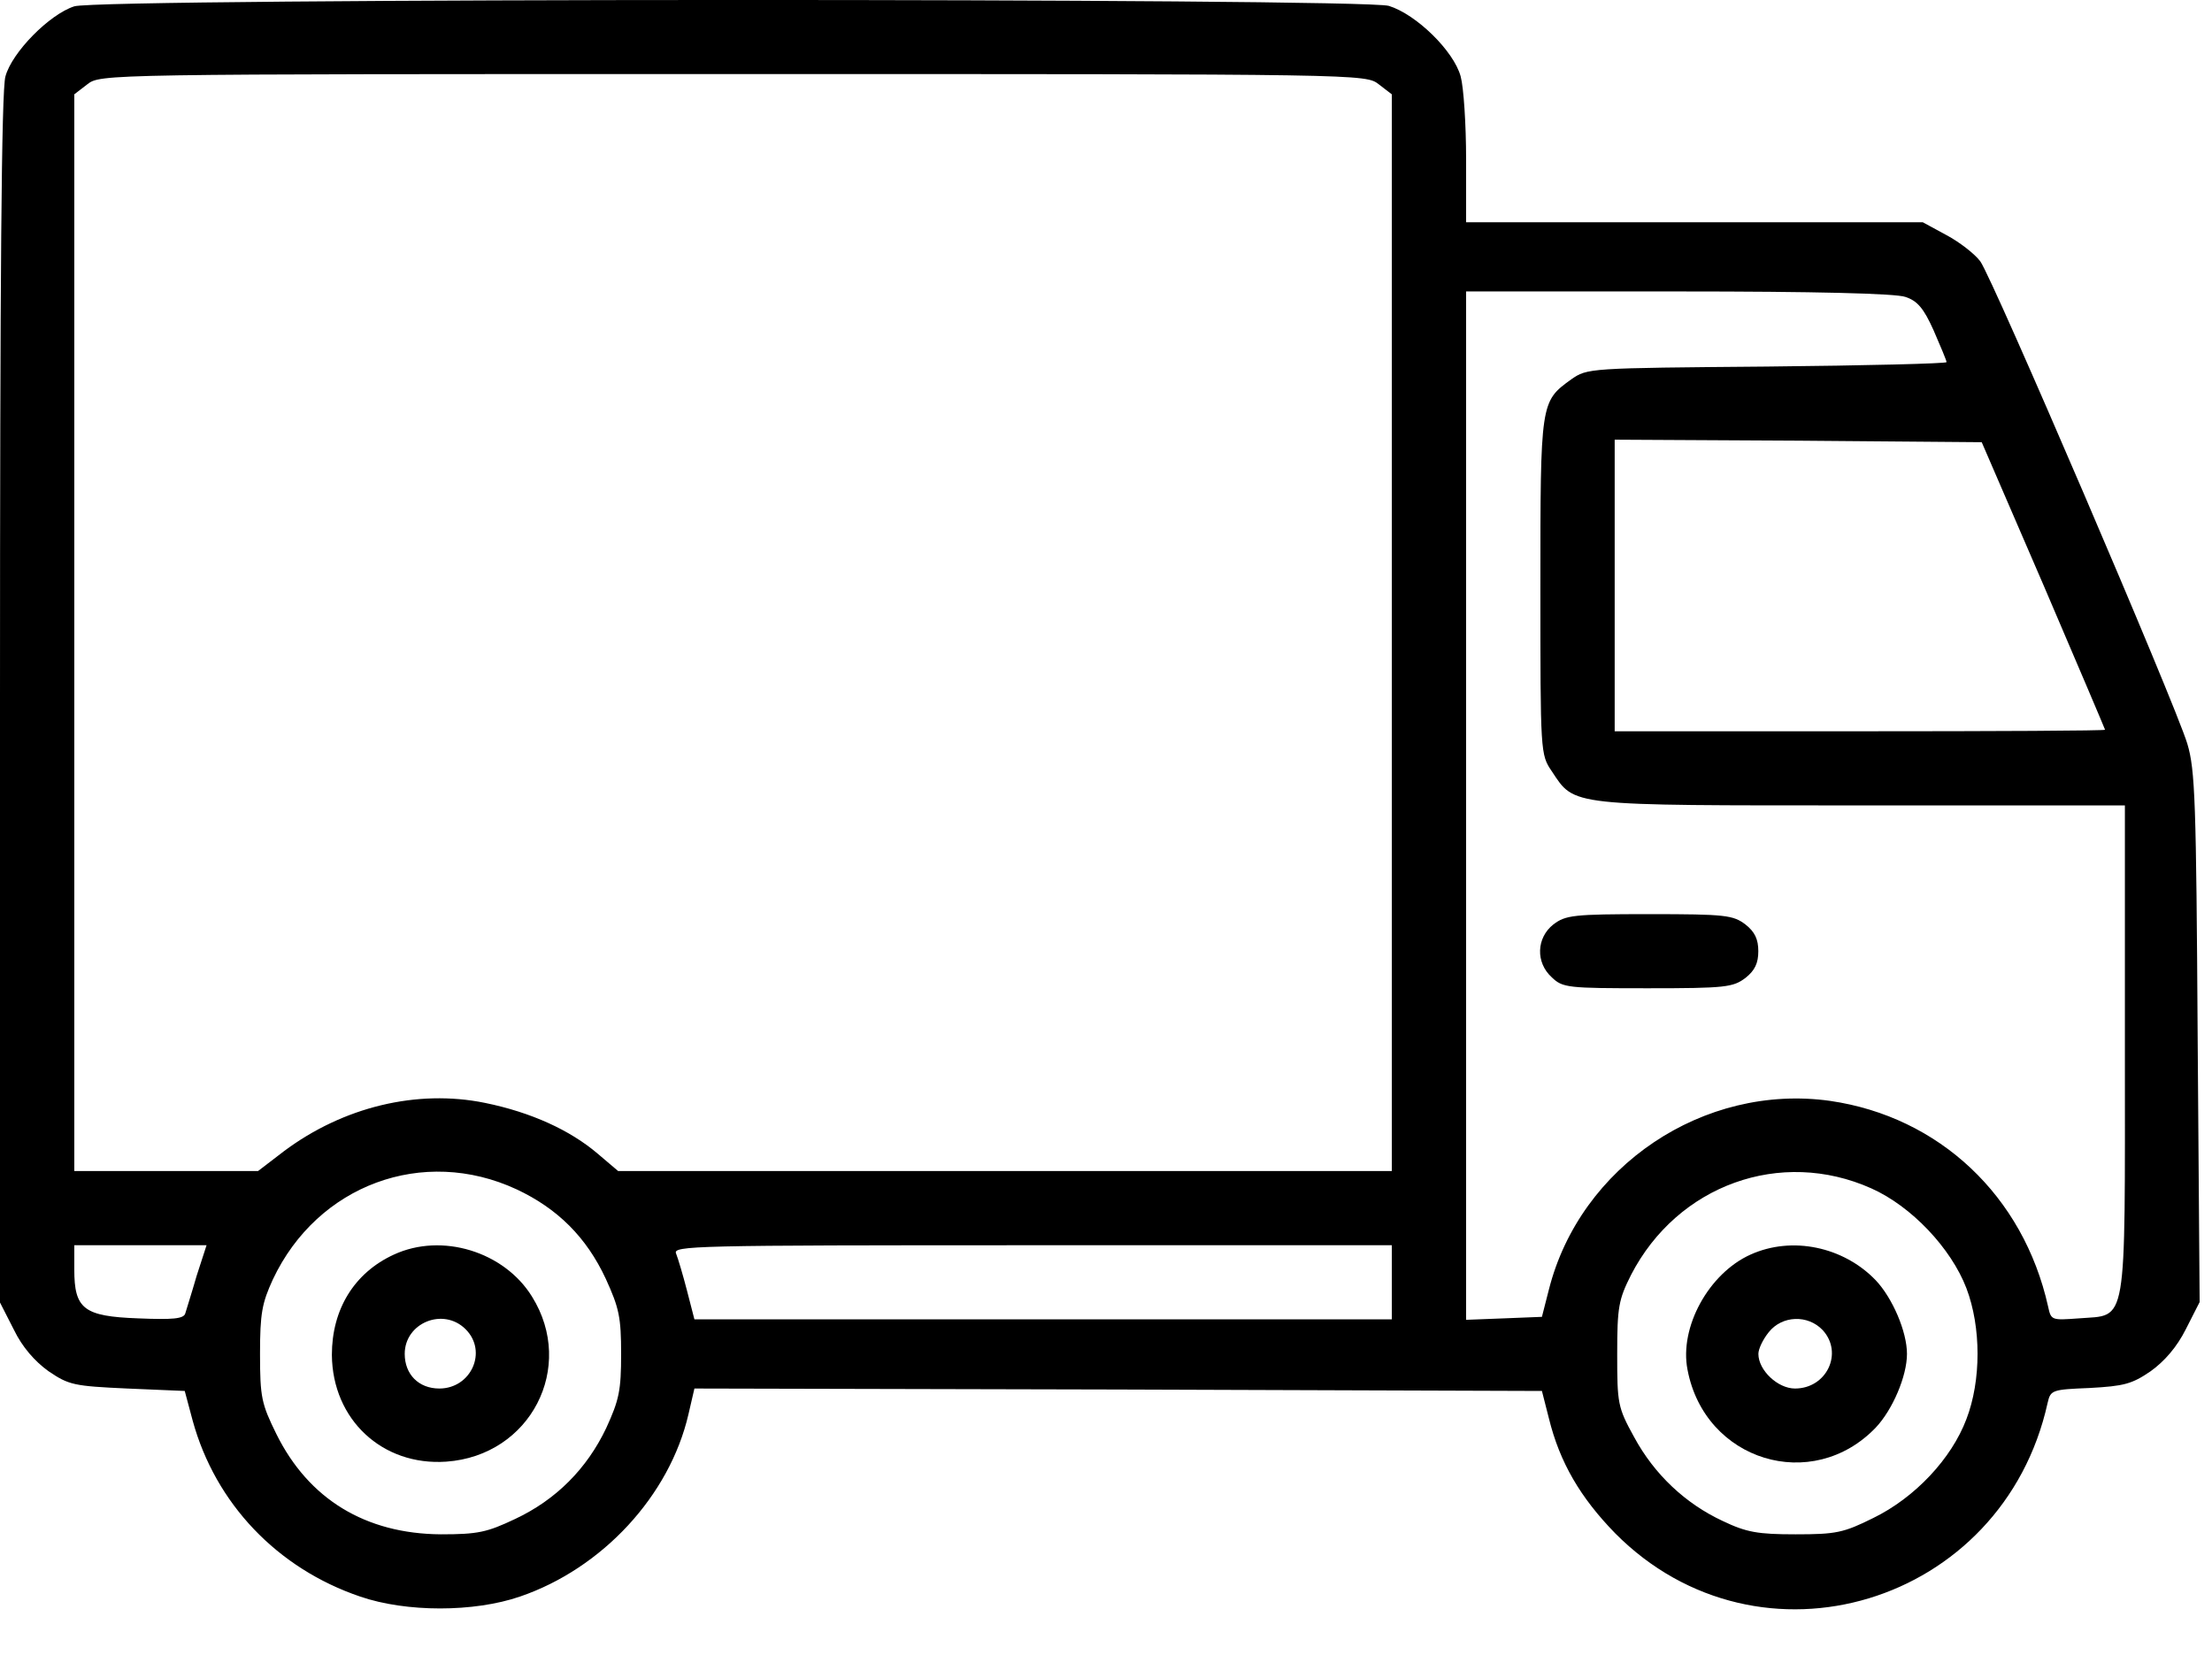 <svg width="29" height="22" viewBox="0 0 29 22" fill="none" xmlns="http://www.w3.org/2000/svg">
<g id="Group">
<path id="Vector" d="M0.974 0.083C0.649 0.187 0.156 0.686 0.071 1.003C0.019 1.185 0 3.647 0 9.175V17.081L0.182 17.438C0.292 17.665 0.455 17.852 0.636 17.982C0.903 18.163 0.968 18.177 1.669 18.209L2.422 18.241L2.526 18.63C2.825 19.719 3.636 20.568 4.721 20.937C5.325 21.145 6.214 21.145 6.818 20.937C7.896 20.568 8.779 19.615 9.026 18.546L9.104 18.209L14.656 18.222L20.215 18.241L20.306 18.598C20.449 19.181 20.721 19.641 21.176 20.108C23.066 22.013 26.26 21.047 26.845 18.397C26.884 18.228 26.903 18.222 27.397 18.202C27.845 18.177 27.949 18.151 28.196 17.982C28.377 17.852 28.54 17.665 28.657 17.431L28.838 17.075L28.812 13.608C28.793 10.523 28.78 10.095 28.676 9.752C28.52 9.233 26.124 3.647 25.962 3.427C25.89 3.33 25.689 3.174 25.52 3.084L25.209 2.915H22.215H19.221V2.086C19.221 1.632 19.189 1.146 19.15 1.003C19.059 0.666 18.565 0.187 18.208 0.077C17.845 -0.027 1.318 -0.027 0.974 0.083ZM18.078 1.107L18.247 1.237V8.3V15.357H13.176H8.104L7.838 15.131C7.474 14.82 6.961 14.586 6.357 14.463C5.468 14.282 4.5 14.515 3.721 15.098L3.383 15.357H2.175H0.974V8.3V1.237L1.143 1.107C1.318 0.971 1.318 0.971 9.611 0.971C17.903 0.971 17.903 0.971 18.078 1.107ZM24.981 3.894C25.137 3.945 25.221 4.043 25.351 4.334C25.442 4.542 25.52 4.73 25.52 4.749C25.52 4.768 24.462 4.794 23.169 4.807C20.819 4.827 20.812 4.827 20.598 4.976C20.195 5.267 20.195 5.274 20.195 7.698C20.195 9.875 20.195 9.895 20.345 10.115C20.65 10.575 20.546 10.562 24.403 10.562H27.858V13.763C27.858 17.464 27.897 17.237 27.254 17.289C26.897 17.315 26.89 17.315 26.851 17.133C26.527 15.681 25.423 14.645 23.994 14.437C22.338 14.204 20.715 15.293 20.306 16.913L20.215 17.269L19.715 17.289L19.221 17.308V10.562V3.822H22.007C23.793 3.822 24.858 3.848 24.981 3.894ZM26.793 7.678C27.235 8.709 27.598 9.564 27.598 9.57C27.598 9.583 26.15 9.59 24.384 9.59H21.169V7.678V5.766L23.579 5.779L25.981 5.799L26.793 7.678ZM6.773 15.597C7.312 15.85 7.689 16.226 7.942 16.77C8.117 17.153 8.143 17.276 8.143 17.755C8.143 18.235 8.117 18.358 7.948 18.727C7.695 19.259 7.292 19.667 6.753 19.92C6.383 20.095 6.266 20.121 5.779 20.121C4.792 20.114 4.046 19.66 3.623 18.805C3.429 18.41 3.409 18.326 3.409 17.755C3.409 17.224 3.435 17.088 3.578 16.777C4.162 15.539 5.546 15.027 6.773 15.597ZM24.533 15.584C25.059 15.818 25.579 16.369 25.78 16.893C25.975 17.405 25.975 18.105 25.78 18.611C25.585 19.129 25.105 19.641 24.559 19.907C24.169 20.101 24.072 20.121 23.54 20.121C23.046 20.121 22.897 20.095 22.585 19.946C22.098 19.719 21.689 19.337 21.423 18.844C21.208 18.455 21.202 18.403 21.202 17.755C21.202 17.14 21.221 17.042 21.384 16.718C21.994 15.539 23.345 15.053 24.533 15.584ZM2.578 16.731C2.513 16.958 2.442 17.178 2.429 17.224C2.409 17.295 2.266 17.308 1.812 17.289C1.097 17.263 0.974 17.166 0.974 16.647V16.33H1.838H2.708L2.578 16.731ZM18.247 16.816V17.302H13.676H9.104L9.007 16.926C8.955 16.725 8.89 16.505 8.864 16.44C8.818 16.336 9.065 16.33 13.533 16.33H18.247V16.816Z" fill="black"/>
<path id="Vector_2" d="M20.364 12.124C20.143 12.299 20.13 12.623 20.345 12.817C20.487 12.954 20.552 12.96 21.604 12.96C22.624 12.96 22.721 12.947 22.884 12.824C23.007 12.727 23.052 12.63 23.052 12.474C23.052 12.318 23.007 12.221 22.884 12.124C22.721 12.001 22.624 11.988 21.624 11.988C20.624 11.988 20.526 12.001 20.364 12.124Z" fill="black"/>
<path id="Vector_3" d="M5.163 16.453C4.643 16.692 4.351 17.172 4.351 17.768C4.358 18.617 5.013 19.226 5.851 19.168C6.955 19.09 7.552 17.93 6.975 17.004C6.611 16.414 5.793 16.161 5.163 16.453ZM6.104 17.431C6.397 17.723 6.176 18.209 5.76 18.209C5.487 18.209 5.306 18.021 5.306 17.755C5.306 17.347 5.812 17.14 6.104 17.431Z" fill="black"/>
<path id="Vector_4" d="M22.949 16.453C22.403 16.699 22.014 17.405 22.124 17.963C22.351 19.161 23.76 19.589 24.592 18.721C24.812 18.488 25.001 18.047 25.001 17.755C25.001 17.464 24.812 17.023 24.592 16.79C24.169 16.349 23.494 16.206 22.949 16.453ZM23.897 17.444C24.169 17.742 23.949 18.209 23.533 18.209C23.306 18.209 23.053 17.969 23.053 17.755C23.053 17.69 23.111 17.567 23.189 17.47C23.364 17.25 23.702 17.237 23.897 17.444Z" fill="black"/>
</g>
</svg>
